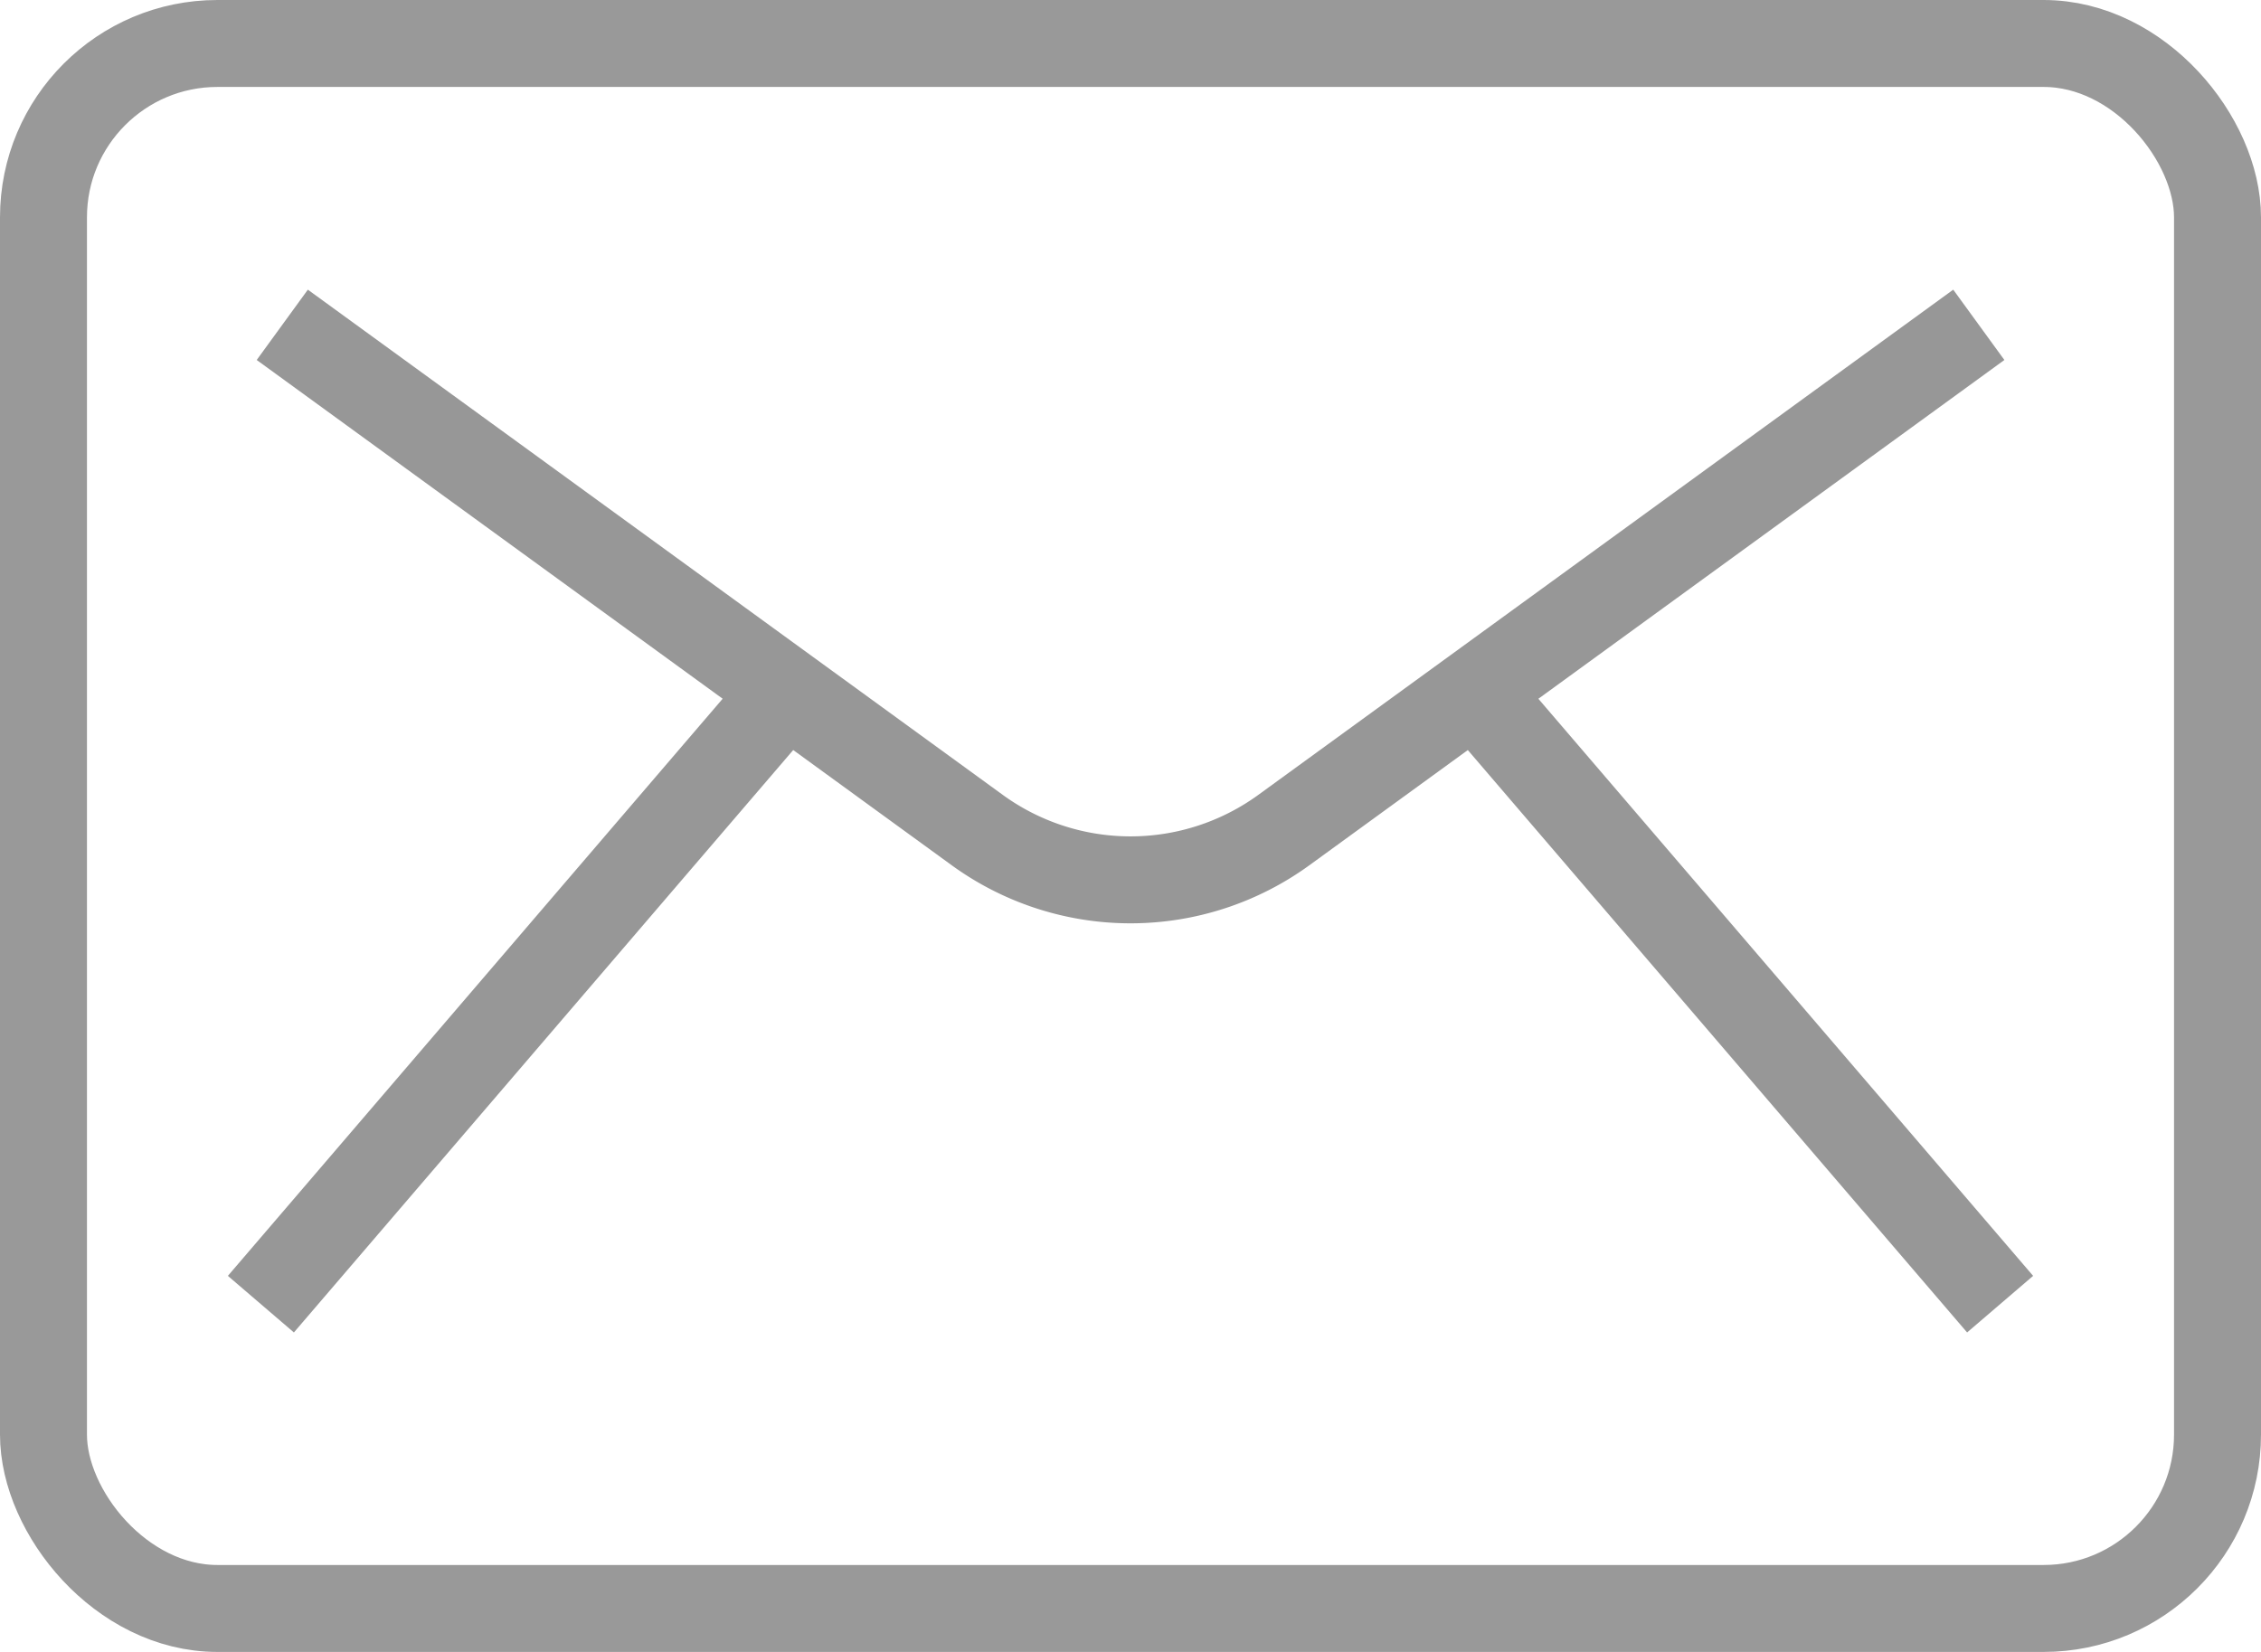 <svg xmlns="http://www.w3.org/2000/svg" width="26" height="19" viewBox="0 0 26 19">
    <g fill="none" fill-rule="evenodd">
        <rect width="25" height="18" x=".5" y=".5" stroke="#999" rx="2"/>
        <path stroke="#979797" d="M3.246 3.736l7.99 5.81a3 3 0 0 0 3.529 0l7.99-5.81M3 15l6-7M23 15l-6-7"/>
    </g>
</svg>
